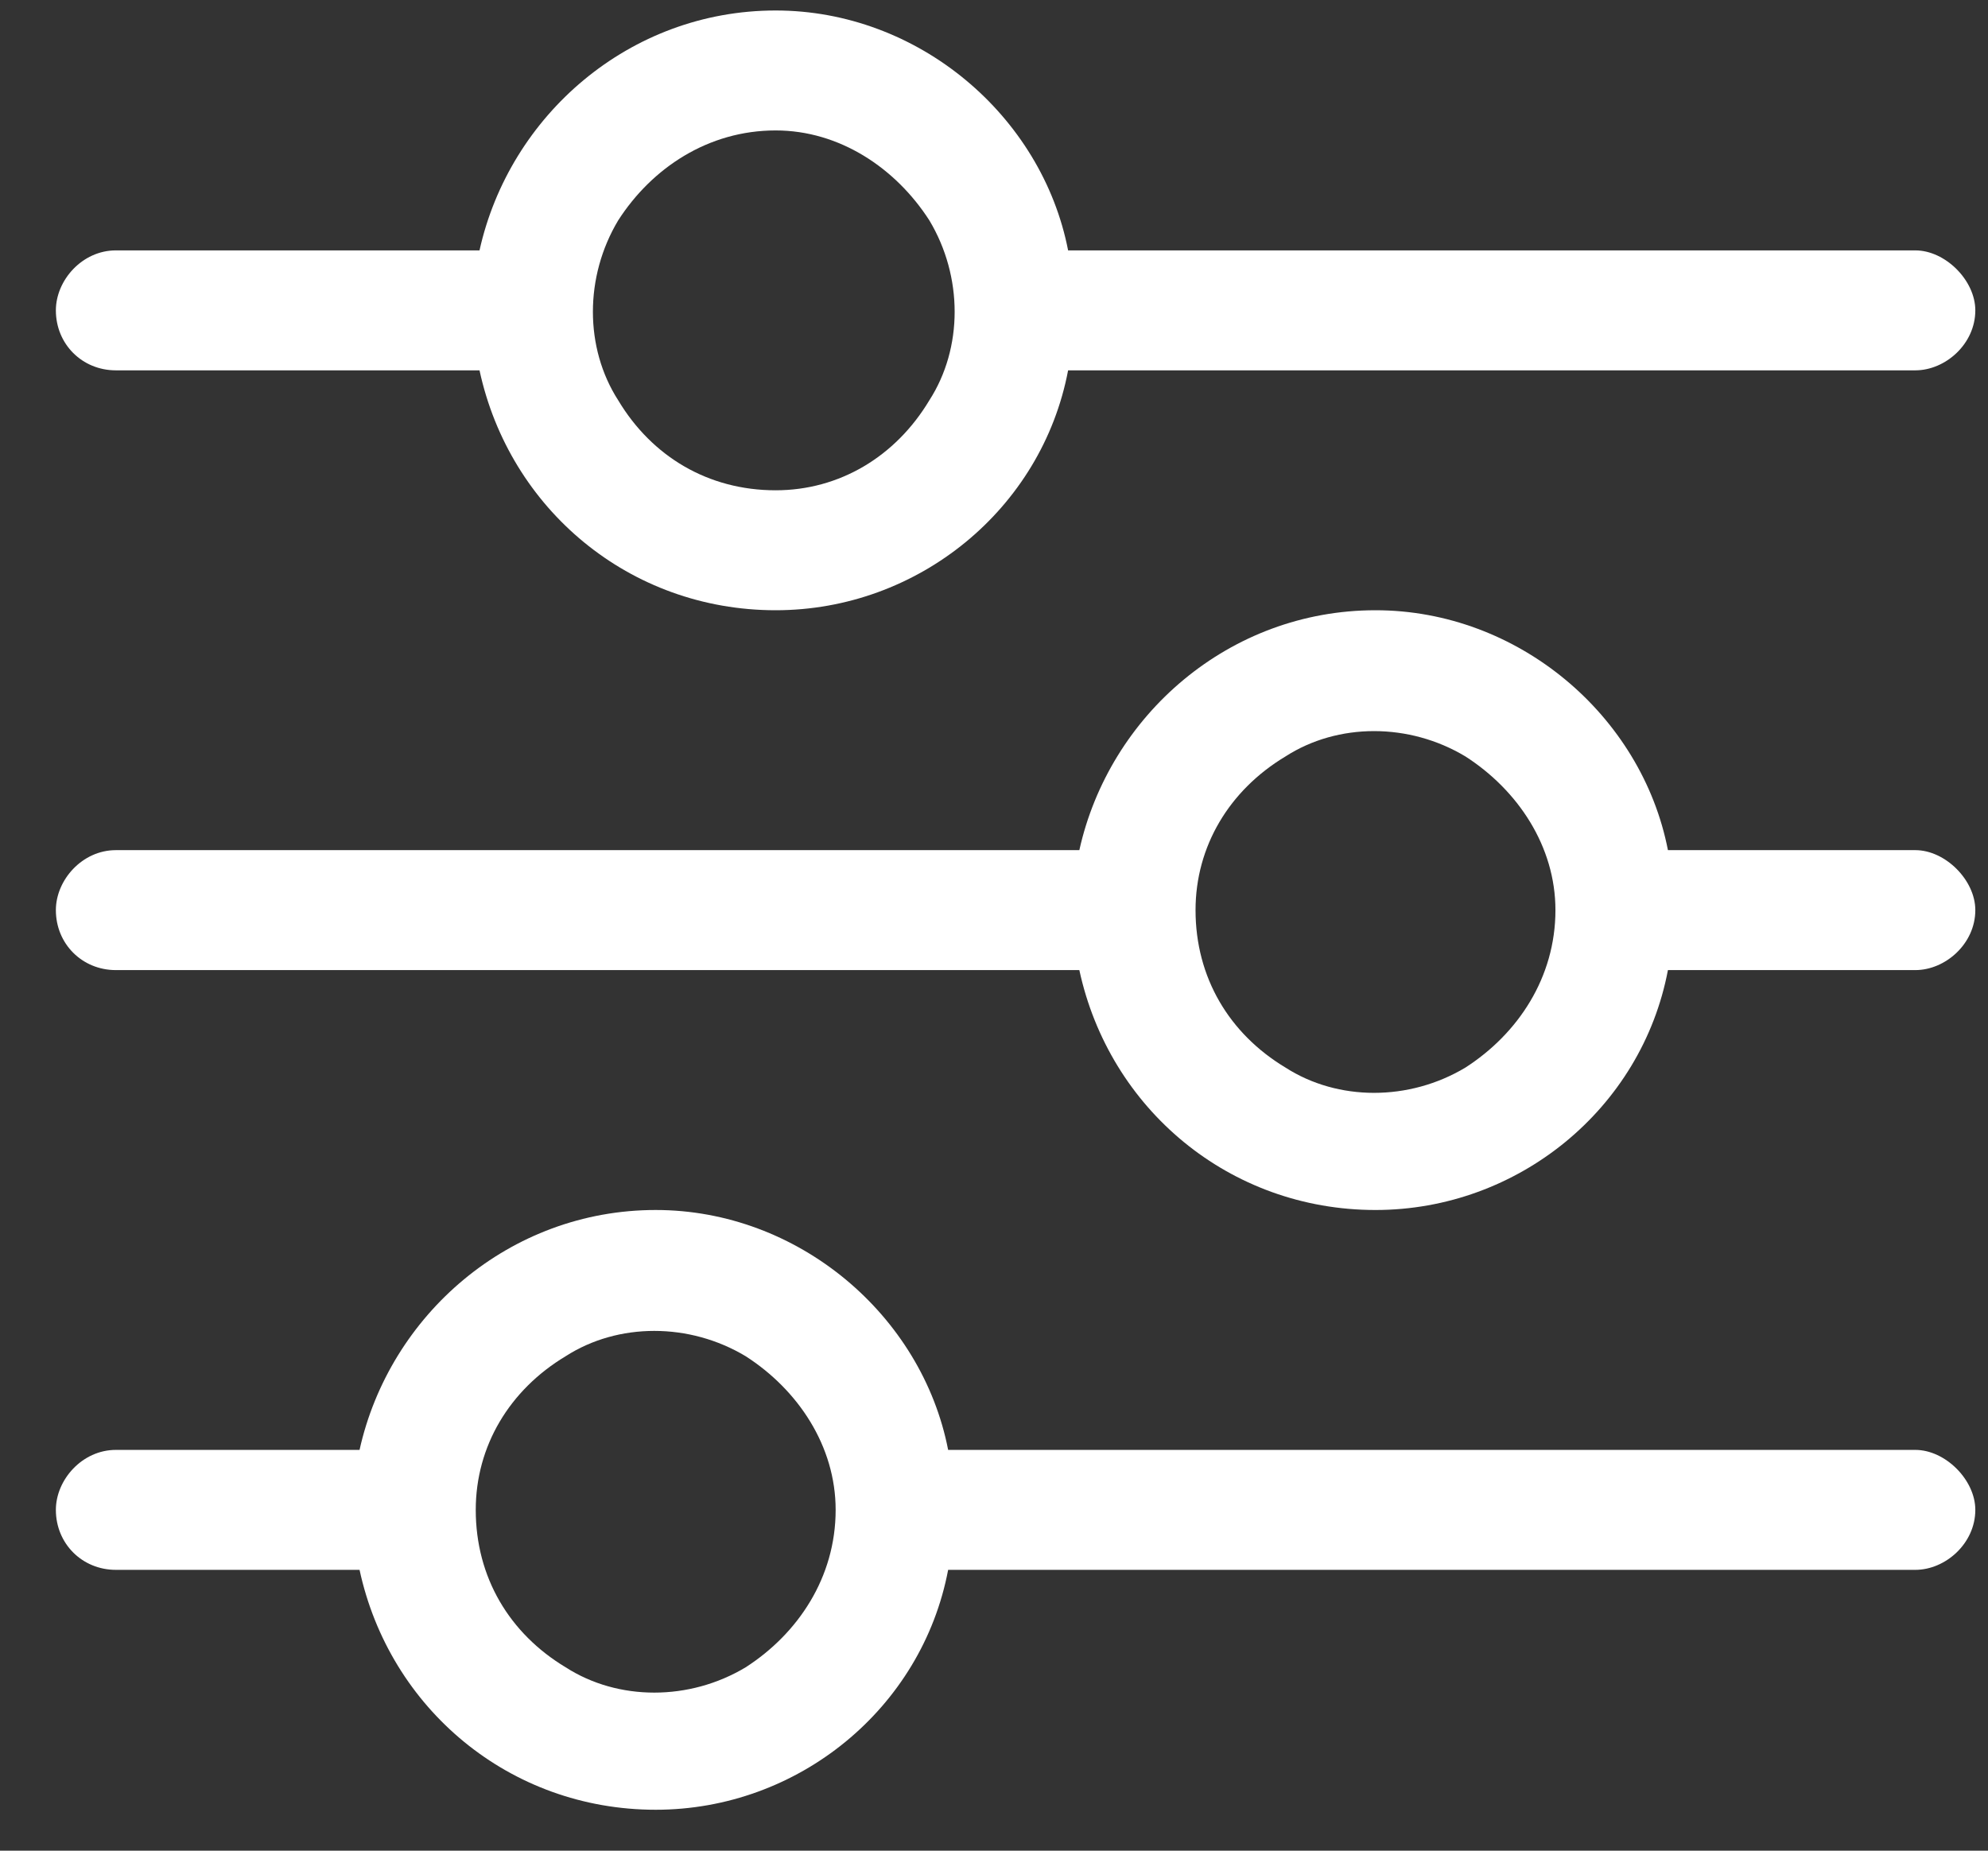 <svg width="29" height="27" viewBox="0 0 29 27" fill="none" xmlns="http://www.w3.org/2000/svg">
<rect x="0" y="0" width="29" height="27" fill="#333333" stroke="none"/>
<path d="M0.815 22.028C0.815 21.59 1.198 21.153 1.69 21.153H5.245C5.682 19.184 7.432 17.653 9.565 17.653C11.643 17.653 13.448 19.184 13.831 21.153H27.94C28.377 21.153 28.815 21.59 28.815 22.028C28.815 22.52 28.377 22.903 27.94 22.903H13.831C13.448 24.926 11.643 26.403 9.565 26.403C7.432 26.403 5.682 24.926 5.245 22.903H1.69C1.198 22.903 0.815 22.52 0.815 22.028ZM6.94 22.028C6.94 23.012 7.432 23.832 8.252 24.325C9.018 24.817 10.057 24.817 10.877 24.325C11.643 23.832 12.19 23.012 12.19 22.028C12.19 21.098 11.643 20.278 10.877 19.786C10.057 19.294 9.018 19.294 8.252 19.786C7.432 20.278 6.94 21.098 6.94 22.028ZM17.44 13.278C17.44 14.262 17.932 15.082 18.752 15.575C19.518 16.067 20.557 16.067 21.377 15.575C22.143 15.082 22.69 14.262 22.69 13.278C22.69 12.348 22.143 11.528 21.377 11.036C20.557 10.543 19.518 10.543 18.752 11.036C17.932 11.528 17.44 12.348 17.44 13.278ZM20.065 8.903C22.143 8.903 23.948 10.434 24.331 12.403H27.94C28.377 12.403 28.815 12.84 28.815 13.278C28.815 13.77 28.377 14.153 27.94 14.153H24.331C23.948 16.176 22.143 17.653 20.065 17.653C17.932 17.653 16.182 16.176 15.745 14.153H1.69C1.198 14.153 0.815 13.77 0.815 13.278C0.815 12.84 1.198 12.403 1.69 12.403H15.745C16.182 10.434 17.932 8.903 20.065 8.903ZM11.315 7.153C12.245 7.153 13.065 6.661 13.557 5.84C14.049 5.075 14.049 4.036 13.557 3.215C13.065 2.45 12.245 1.903 11.315 1.903C10.331 1.903 9.51 2.45 9.018 3.215C8.526 4.036 8.526 5.075 9.018 5.84C9.51 6.661 10.331 7.153 11.315 7.153ZM15.581 3.653H27.94C28.377 3.653 28.815 4.09 28.815 4.528C28.815 5.02 28.377 5.403 27.94 5.403H15.581C15.198 7.426 13.393 8.903 11.315 8.903C9.182 8.903 7.432 7.426 6.995 5.403H1.69C1.198 5.403 0.815 5.02 0.815 4.528C0.815 4.09 1.198 3.653 1.69 3.653H6.995C7.432 1.684 9.182 0.153 11.315 0.153C13.393 0.153 15.198 1.684 15.581 3.653Z" fill="white"/>
</svg>
